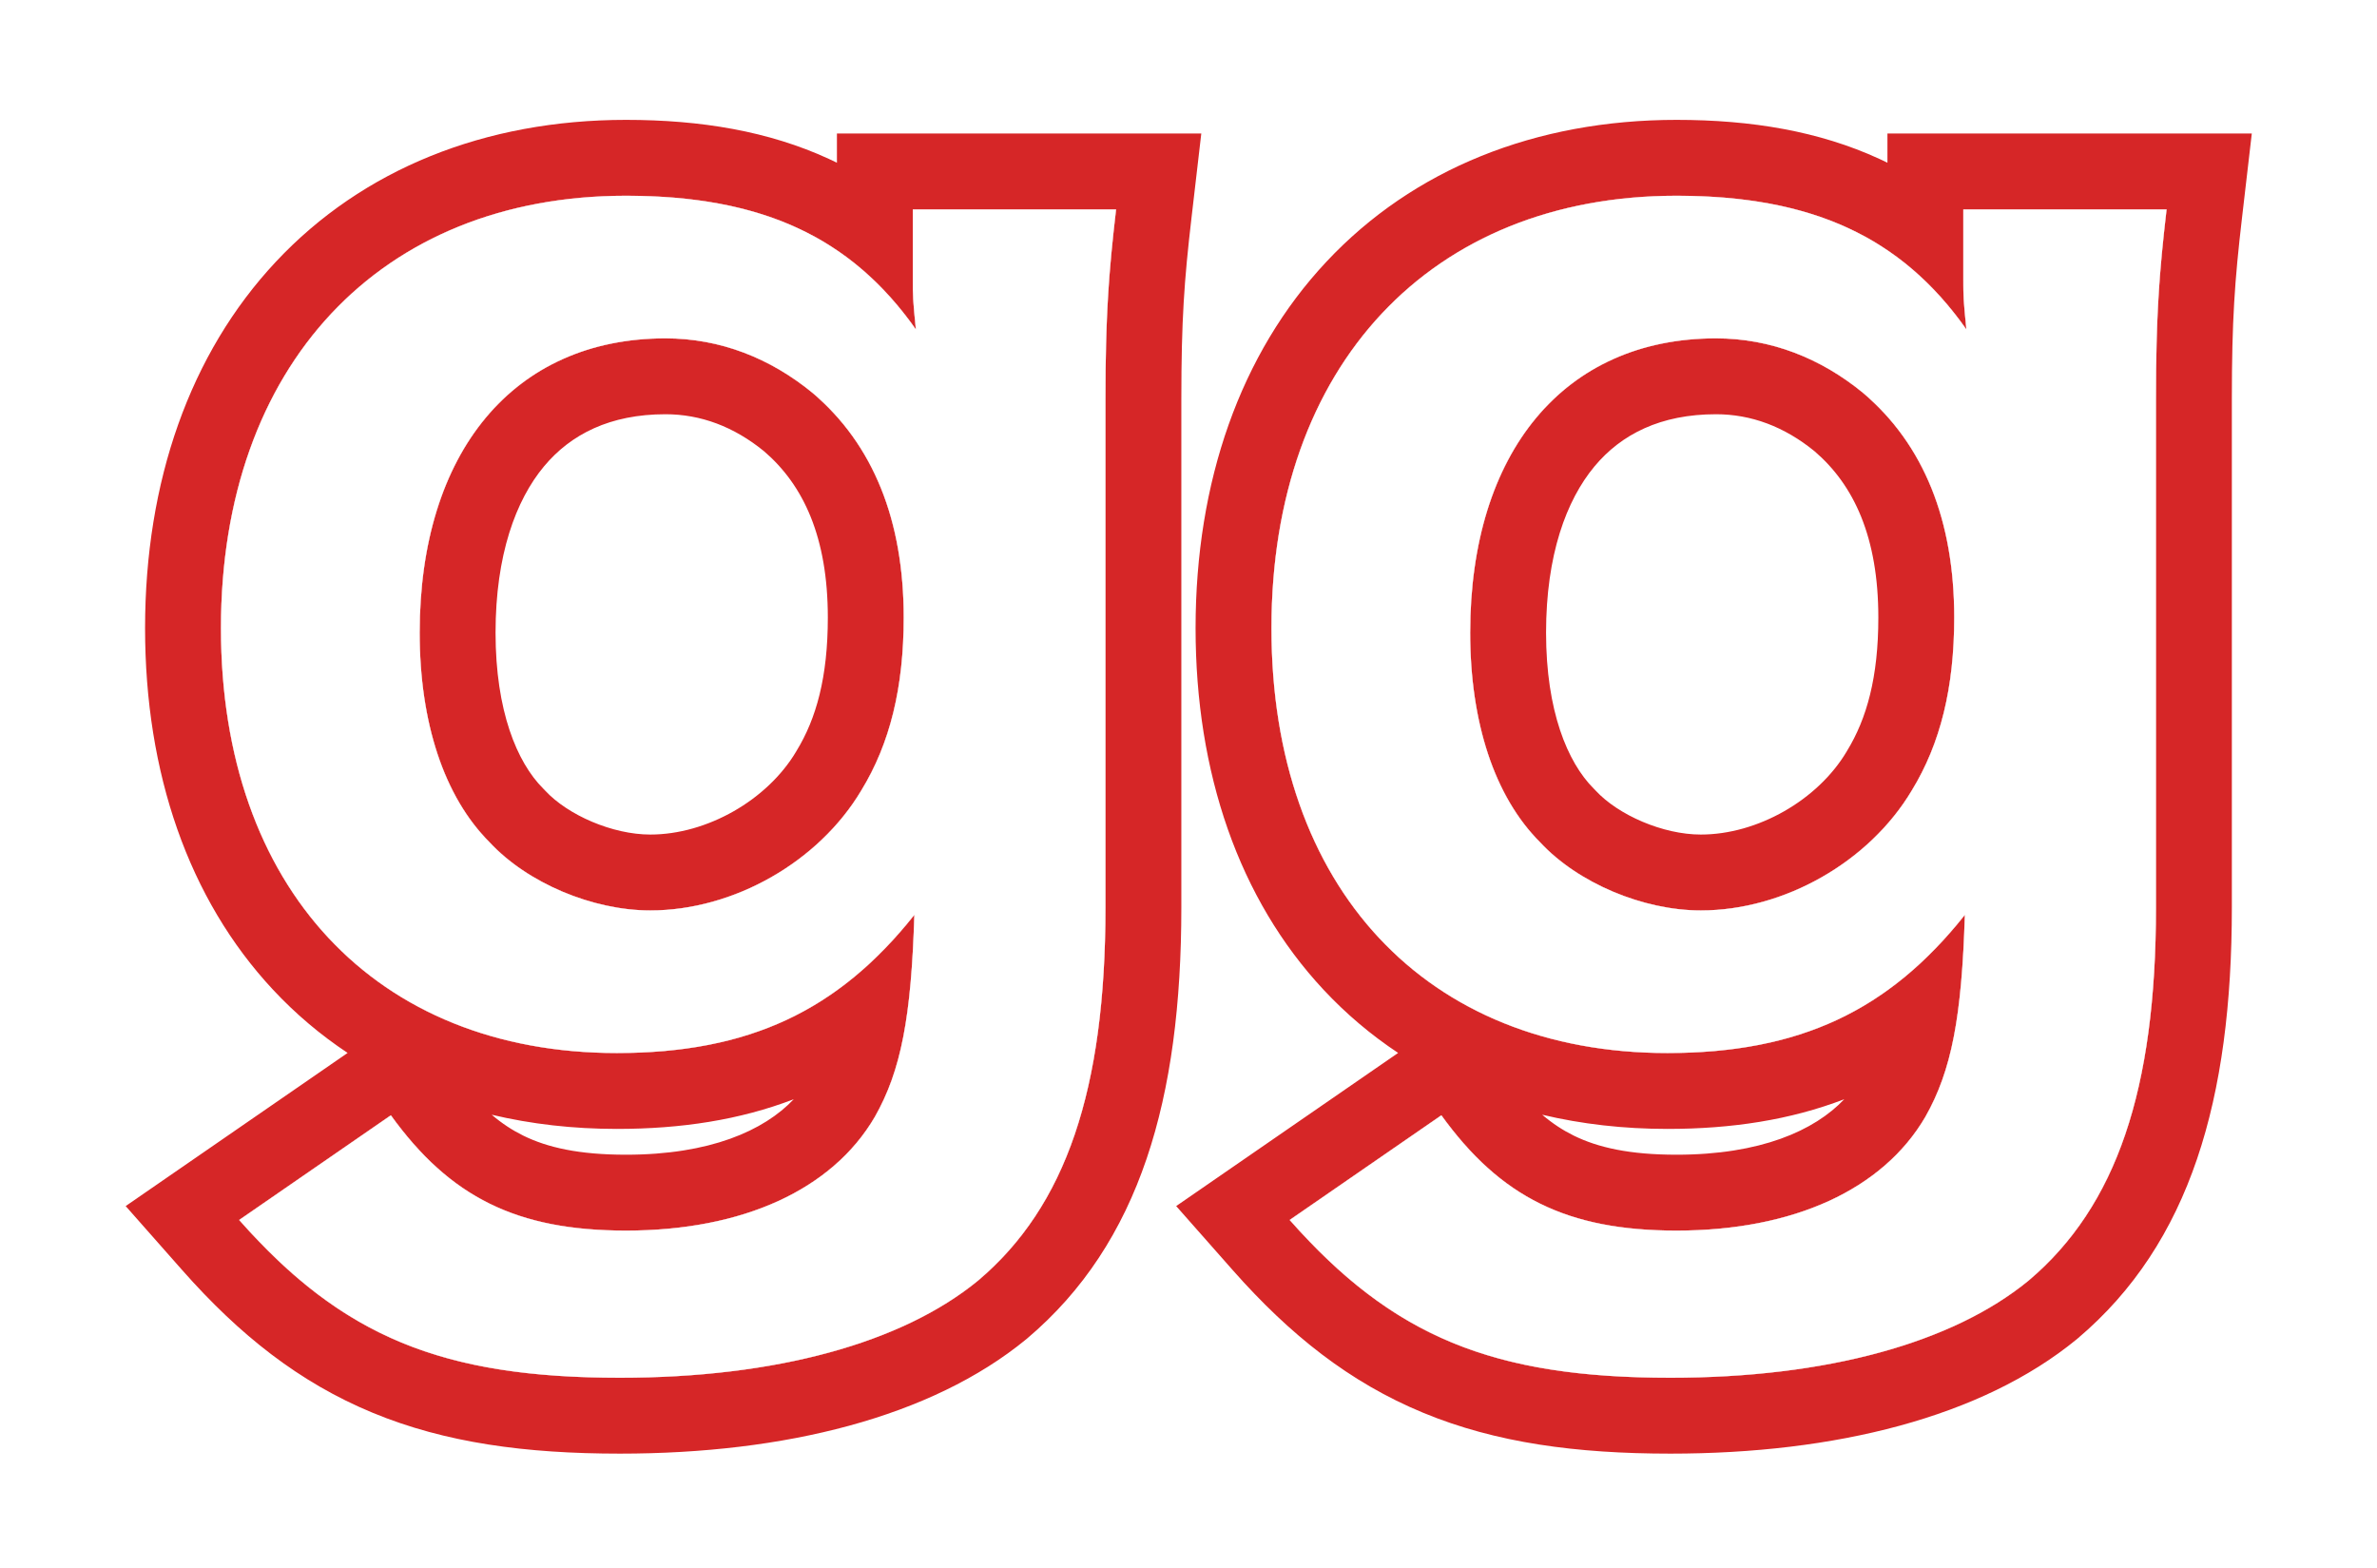 <svg width="94" height="62" viewBox="0 0 94 62" fill="none" xmlns="http://www.w3.org/2000/svg">
	<g filter="url(#filter0_f_3722_25275)">
		<path d="M51 48.24L57 44.1C59.34 47.34 61.98 48.66 66.3 48.66C70.92 48.66 74.46 47.04 76.14 44.16C77.16 42.36 77.58 40.26 77.7 36.18C74.7 39.96 71.16 41.64 65.94 41.64C56.4 41.64 50.28 35.1 50.28 24.84C50.28 14.46 56.58 7.74 66.3 7.74C71.64 7.74 75.18 9.36 77.76 13.02C77.64 11.82 77.64 11.7 77.64 11.04V8.28H85.68C85.38 10.86 85.26 12.54 85.26 15.78V35.88C85.26 43.08 83.7 47.7 80.22 50.64C77.22 53.1 72.24 54.48 66.06 54.48C59.04 54.48 55.08 52.86 51 48.24ZM58.14 25.02C58.14 28.56 59.1 31.5 60.9 33.3C62.4 34.92 64.98 36 67.26 36C70.56 36 73.92 34.08 75.6 31.26C76.74 29.4 77.28 27.18 77.28 24.42C77.28 20.58 76.08 17.58 73.68 15.54C72 14.16 70.02 13.38 67.86 13.38C61.86 13.38 58.14 17.88 58.14 25.02Z" fill="#D62627" />
	</g>
	<g filter="url(#filter1_f_3722_25275)">
		<path d="M9.457 48.24L15.457 44.1C17.797 47.34 20.437 48.66 24.757 48.66C29.377 48.66 32.917 47.04 34.597 44.16C35.617 42.36 36.037 40.26 36.157 36.18C33.157 39.96 29.617 41.64 24.397 41.64C14.857 41.64 8.737 35.1 8.737 24.84C8.737 14.46 15.037 7.74 24.757 7.74C30.097 7.74 33.637 9.36 36.217 13.02C36.097 11.82 36.097 11.7 36.097 11.04V8.28H44.137C43.837 10.86 43.717 12.54 43.717 15.78V35.88C43.717 43.08 42.157 47.7 38.677 50.64C35.677 53.1 30.697 54.48 24.517 54.48C17.497 54.48 13.537 52.86 9.457 48.24ZM16.597 25.02C16.597 28.56 17.557 31.5 19.357 33.3C20.857 34.92 23.437 36 25.717 36C29.017 36 32.377 34.08 34.057 31.26C35.197 29.4 35.737 27.18 35.737 24.42C35.737 20.58 34.537 17.58 32.137 15.54C30.457 14.16 28.477 13.38 26.317 13.38C20.317 13.38 16.597 17.88 16.597 25.02Z" fill="#D62627" />
	</g>
	<g filter="url(#filter2_f_3722_25275)">
		<path fill-rule="evenodd" clip-rule="evenodd" d="M46.513 47.691L55.29 41.635C54.217 40.924 53.23 40.089 52.339 39.135C48.994 35.55 47.28 30.562 47.28 24.84C47.28 19.046 49.046 13.985 52.456 10.347C55.884 6.688 60.72 4.74 66.3 4.74C69.264 4.74 71.942 5.189 74.319 6.282C74.427 6.332 74.534 6.383 74.64 6.435V5.28H89.049L88.66 8.627C88.373 11.095 88.26 12.659 88.26 15.78V35.88C88.26 43.441 86.627 49.154 82.156 52.932L82.139 52.946L82.122 52.96C78.36 56.045 72.571 57.48 66.06 57.48C62.335 57.48 59.157 57.054 56.282 55.865C53.374 54.664 51.007 52.78 48.751 50.226L46.513 47.691ZM77.64 11.04C77.64 11.129 77.64 11.207 77.64 11.28C77.642 11.752 77.656 11.981 77.76 13.02C77.236 12.277 76.673 11.618 76.063 11.04C75.615 10.615 75.141 10.233 74.64 9.894C72.463 8.42 69.759 7.74 66.3 7.74C56.58 7.74 50.28 14.46 50.28 24.84C50.28 35.1 56.4 41.64 65.94 41.64C69.428 41.64 72.166 40.89 74.495 39.264C75.65 38.457 76.705 37.434 77.7 36.18C77.642 38.158 77.513 39.671 77.28 40.909C77.032 42.226 76.665 43.233 76.14 44.16C74.46 47.04 70.92 48.66 66.3 48.66C61.98 48.66 59.34 47.34 57 44.1L51 48.24C51.715 49.05 52.427 49.768 53.151 50.401C56.562 53.378 60.27 54.48 66.06 54.48C72.24 54.48 77.22 53.1 80.22 50.64C83.7 47.7 85.26 43.08 85.26 35.88V15.78C85.26 13.922 85.299 12.576 85.39 11.28C85.457 10.317 85.552 9.38 85.68 8.28H77.64V11.04ZM75.6 31.26C76.74 29.4 77.28 27.18 77.28 24.42C77.28 20.58 76.08 17.58 73.68 15.54C72 14.16 70.02 13.38 67.86 13.38C61.86 13.38 58.14 17.88 58.14 25.02C58.14 28.56 59.1 31.5 60.9 33.3C62.4 34.92 64.98 36 67.26 36C70.56 36 73.92 34.08 75.6 31.26ZM71.756 17.842C70.562 16.868 69.249 16.38 67.86 16.38C65.672 16.38 64.117 17.168 63.055 18.442C61.942 19.779 61.14 21.942 61.14 25.02C61.14 28.106 61.986 30.144 63.021 31.179L63.062 31.22L63.101 31.262C63.999 32.231 65.763 33 67.26 33C69.499 33 71.882 31.64 73.023 29.725L73.032 29.709L73.042 29.692C73.822 28.419 74.28 26.78 74.28 24.42C74.28 21.245 73.318 19.18 71.756 17.842ZM72.932 43.466C70.799 44.286 68.478 44.64 65.94 44.64C64.209 44.64 62.551 44.451 60.987 44.079C61.399 44.429 61.811 44.696 62.233 44.904C63.192 45.376 64.442 45.66 66.3 45.66C69.616 45.66 71.755 44.71 72.932 43.466Z" fill="#D62627" />
	</g>
	<g filter="url(#filter3_f_3722_25275)">
		<path fill-rule="evenodd" clip-rule="evenodd" d="M4.97 47.691L13.747 41.635C12.674 40.924 11.687 40.089 10.796 39.135C7.451 35.55 5.737 30.562 5.737 24.84C5.737 19.046 7.503 13.985 10.913 10.347C14.341 6.688 19.177 4.74 24.757 4.74C27.721 4.74 30.399 5.189 32.776 6.282C32.884 6.332 32.991 6.383 33.097 6.435V5.28H47.506L47.117 8.627C46.83 11.095 46.717 12.659 46.717 15.78V35.88C46.717 43.441 45.084 49.154 40.613 52.932L40.596 52.946L40.579 52.96C36.817 56.045 31.028 57.48 24.517 57.48C20.792 57.48 17.614 57.054 14.739 55.865C11.831 54.664 9.464 52.78 7.208 50.226L4.97 47.691ZM36.097 11.04C36.097 11.129 36.097 11.207 36.097 11.28C36.099 11.752 36.113 11.981 36.217 13.02C35.693 12.277 35.13 11.618 34.52 11.04C34.072 10.615 33.599 10.233 33.097 9.894C30.92 8.42 28.216 7.74 24.757 7.74C15.037 7.74 8.737 14.46 8.737 24.84C8.737 35.1 14.857 41.64 24.397 41.64C27.885 41.64 30.623 40.89 32.952 39.264C34.107 38.457 35.162 37.434 36.157 36.18C36.099 38.158 35.97 39.671 35.737 40.909C35.489 42.226 35.123 43.233 34.597 44.16C32.917 47.04 29.377 48.66 24.757 48.66C20.437 48.66 17.797 47.34 15.457 44.1L9.457 48.24C10.172 49.05 10.884 49.768 11.608 50.401C15.019 53.378 18.727 54.48 24.517 54.48C30.697 54.48 35.677 53.1 38.677 50.64C42.157 47.7 43.717 43.08 43.717 35.88V15.78C43.717 13.922 43.757 12.576 43.847 11.28C43.914 10.317 44.009 9.38 44.137 8.28H36.097V11.04ZM34.057 31.26C35.197 29.4 35.737 27.18 35.737 24.42C35.737 20.58 34.537 17.58 32.137 15.54C30.457 14.16 28.477 13.38 26.317 13.38C20.317 13.38 16.597 17.88 16.597 25.02C16.597 28.56 17.557 31.5 19.357 33.3C20.857 34.92 23.437 36 25.717 36C29.017 36 32.377 34.08 34.057 31.26ZM30.213 17.842C29.019 16.868 27.706 16.38 26.317 16.38C24.129 16.38 22.574 17.168 21.512 18.442C20.399 19.779 19.597 21.942 19.597 25.02C19.597 28.106 20.443 30.144 21.478 31.179L21.519 31.22L21.558 31.262C22.456 32.231 24.22 33 25.717 33C27.956 33 30.339 31.64 31.48 29.725L31.489 29.709L31.499 29.692C32.279 28.419 32.737 26.78 32.737 24.42C32.737 21.245 31.775 19.18 30.213 17.842ZM31.389 43.466C30.212 44.71 28.073 45.66 24.757 45.66C22.899 45.66 21.649 45.376 20.69 44.904C20.268 44.696 19.856 44.429 19.444 44.079C21.009 44.451 22.666 44.64 24.397 44.64C26.935 44.64 29.256 44.286 31.389 43.466Z" fill="#D62627" />
	</g>
	<path d="M51 48.24L57 44.1C59.34 47.34 61.98 48.66 66.3 48.66C70.92 48.66 74.46 47.04 76.14 44.16C77.16 42.36 77.58 40.26 77.7 36.18C74.7 39.96 71.16 41.64 65.94 41.64C56.4 41.64 50.28 35.1 50.28 24.84C50.28 14.46 56.58 7.74 66.3 7.74C71.64 7.74 75.18 9.36 77.76 13.02C77.64 11.82 77.64 11.7 77.64 11.04V8.28H85.68C85.38 10.86 85.26 12.54 85.26 15.78V35.88C85.26 43.08 83.7 47.7 80.22 50.64C77.22 53.1 72.24 54.48 66.06 54.48C59.04 54.48 55.08 52.86 51 48.24ZM58.14 25.02C58.14 28.56 59.1 31.5 60.9 33.3C62.4 34.92 64.98 36 67.26 36C70.56 36 73.92 34.08 75.6 31.26C76.74 29.4 77.28 27.18 77.28 24.42C77.28 20.58 76.08 17.58 73.68 15.54C72 14.16 70.02 13.38 67.86 13.38C61.86 13.38 58.14 17.88 58.14 25.02Z" fill="white" />
	<path d="M9.457 48.24L15.457 44.1C17.797 47.34 20.437 48.66 24.757 48.66C29.377 48.66 32.917 47.04 34.597 44.16C35.617 42.36 36.037 40.26 36.157 36.18C33.157 39.96 29.617 41.64 24.397 41.64C14.857 41.64 8.737 35.1 8.737 24.84C8.737 14.46 15.037 7.74 24.757 7.74C30.097 7.74 33.637 9.36 36.217 13.02C36.097 11.82 36.097 11.7 36.097 11.04V8.28H44.137C43.837 10.86 43.717 12.54 43.717 15.78V35.88C43.717 43.08 42.157 47.7 38.677 50.64C35.677 53.1 30.697 54.48 24.517 54.48C17.497 54.48 13.537 52.86 9.457 48.24ZM16.597 25.02C16.597 28.56 17.557 31.5 19.357 33.3C20.857 34.92 23.437 36 25.717 36C29.017 36 32.377 34.08 34.057 31.26C35.197 29.4 35.737 27.18 35.737 24.42C35.737 20.58 34.537 17.58 32.137 15.54C30.457 14.16 28.477 13.38 26.317 13.38C20.317 13.38 16.597 17.88 16.597 25.02Z" fill="white" />
	<defs>
		<filter id="filter0_f_3722_25275" x="46.28" y="3.74" width="43.4" height="54.74" filterUnits="userSpaceOnUse" color-interpolation-filters="sRGB">
			<feFlood flood-opacity="0" result="BackgroundImageFix" />
			<feBlend mode="normal" in="SourceGraphic" in2="BackgroundImageFix" result="shape" />
			<feGaussianBlur stdDeviation="2" result="effect1_foregroundBlur_3722_25275" />
		</filter>
		<filter id="filter1_f_3722_25275" x="4.737" y="3.74" width="43.4" height="54.74" filterUnits="userSpaceOnUse" color-interpolation-filters="sRGB">
			<feFlood flood-opacity="0" result="BackgroundImageFix" />
			<feBlend mode="normal" in="SourceGraphic" in2="BackgroundImageFix" result="shape" />
			<feGaussianBlur stdDeviation="2" result="effect1_foregroundBlur_3722_25275" />
		</filter>
		<filter id="filter2_f_3722_25275" x="42.513" y="0.74" width="50.536" height="60.74" filterUnits="userSpaceOnUse" color-interpolation-filters="sRGB">
			<feFlood flood-opacity="0" result="BackgroundImageFix" />
			<feBlend mode="normal" in="SourceGraphic" in2="BackgroundImageFix" result="shape" />
			<feGaussianBlur stdDeviation="2" result="effect1_foregroundBlur_3722_25275" />
		</filter>
		<filter id="filter3_f_3722_25275" x="0.97" y="0.74" width="50.536" height="60.74" filterUnits="userSpaceOnUse" color-interpolation-filters="sRGB">
			<feFlood flood-opacity="0" result="BackgroundImageFix" />
			<feBlend mode="normal" in="SourceGraphic" in2="BackgroundImageFix" result="shape" />
			<feGaussianBlur stdDeviation="2" result="effect1_foregroundBlur_3722_25275" />
		</filter>
	</defs>
</svg>
